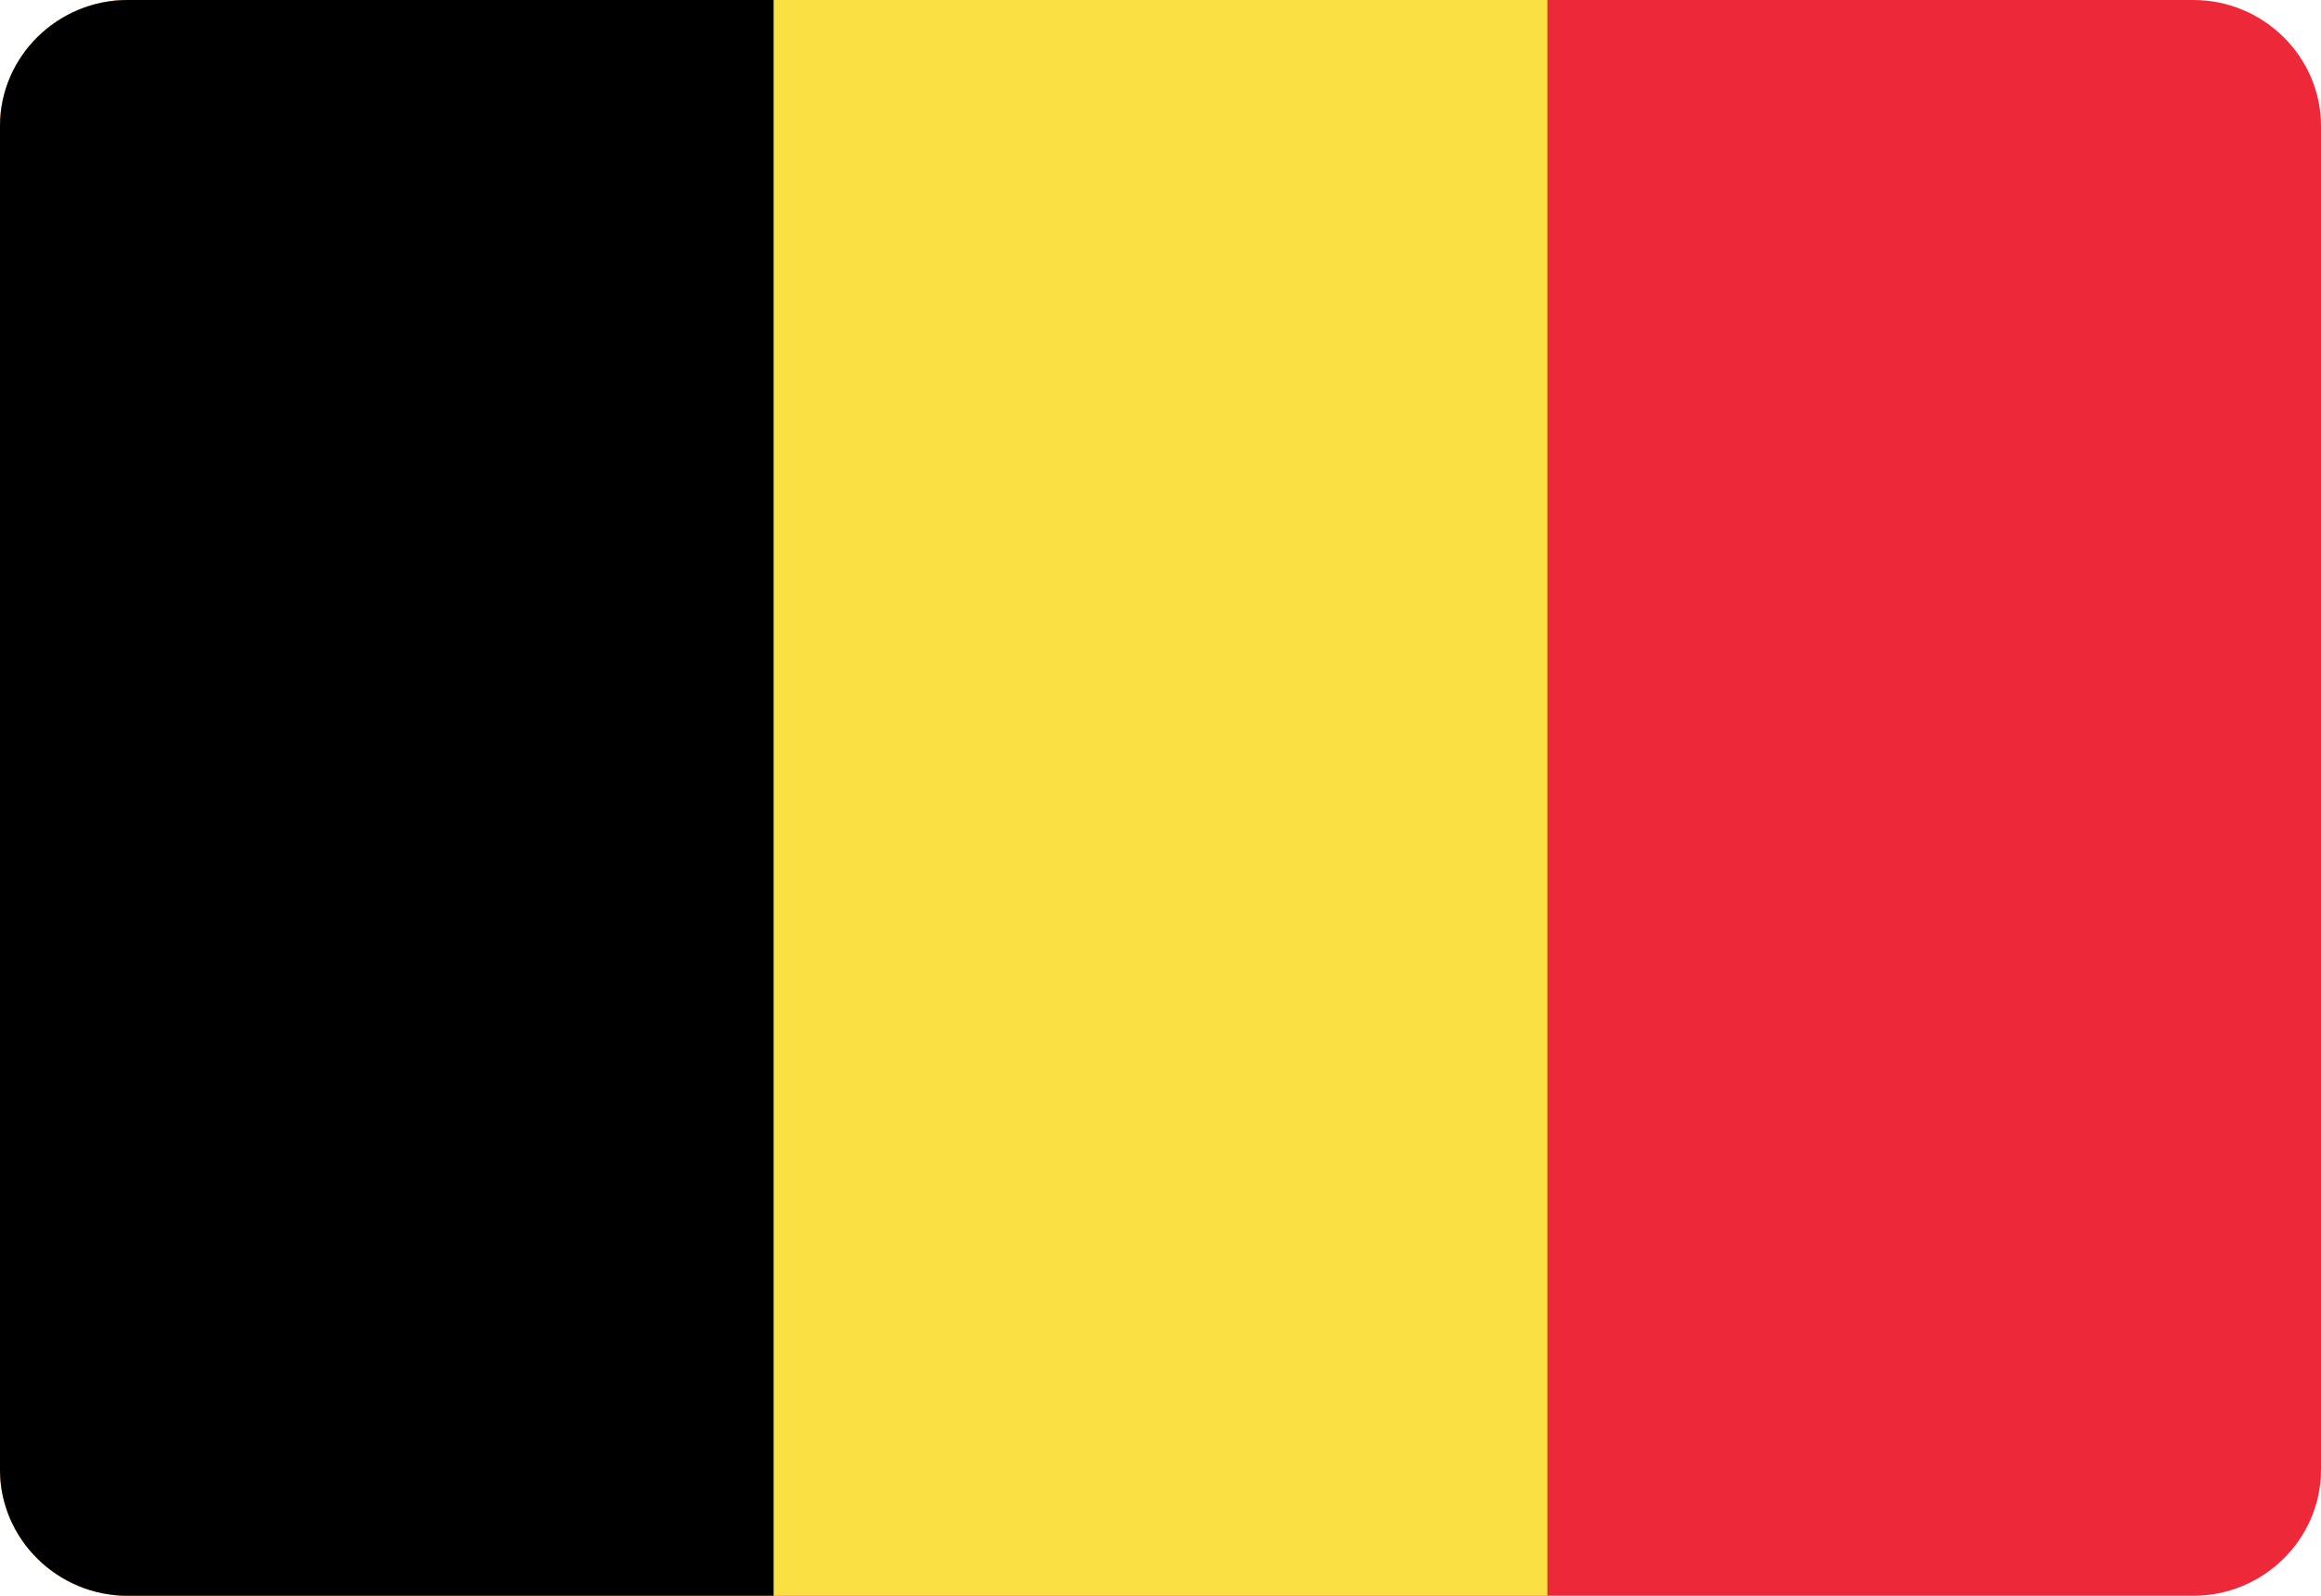 <svg width="16" height="11" viewBox="0 0 16 11" fill="none" xmlns="http://www.w3.org/2000/svg">
<g clip-path="url(#clip0_1_1084)">
<path d="M16 0.869V10.131C16 10.609 15.604 11 15.12 11H0.88C0.397 11 0.002 10.611 0 10.134V0.866C0.002 0.389 0.397 0 0.88 0H15.12C15.604 0 16 0.391 16 0.869Z" fill="#ED2939"/>
<path d="M10.667 0V11H0.88C0.397 11 0.002 10.611 0 10.134V0.866C0.002 0.389 0.397 0 0.88 0H10.667Z" fill="#FAE042"/>
<path d="M5.333 0V11H0.88C0.397 11 0.002 10.611 0 10.134V0.866C0.002 0.389 0.397 0 0.88 0H5.333Z" fill="black"/>
</g>
<defs>
<clipPath id="clip0_1_1084">
<rect width="16" height="11" fill="white"/>
</clipPath>
</defs>
</svg>
